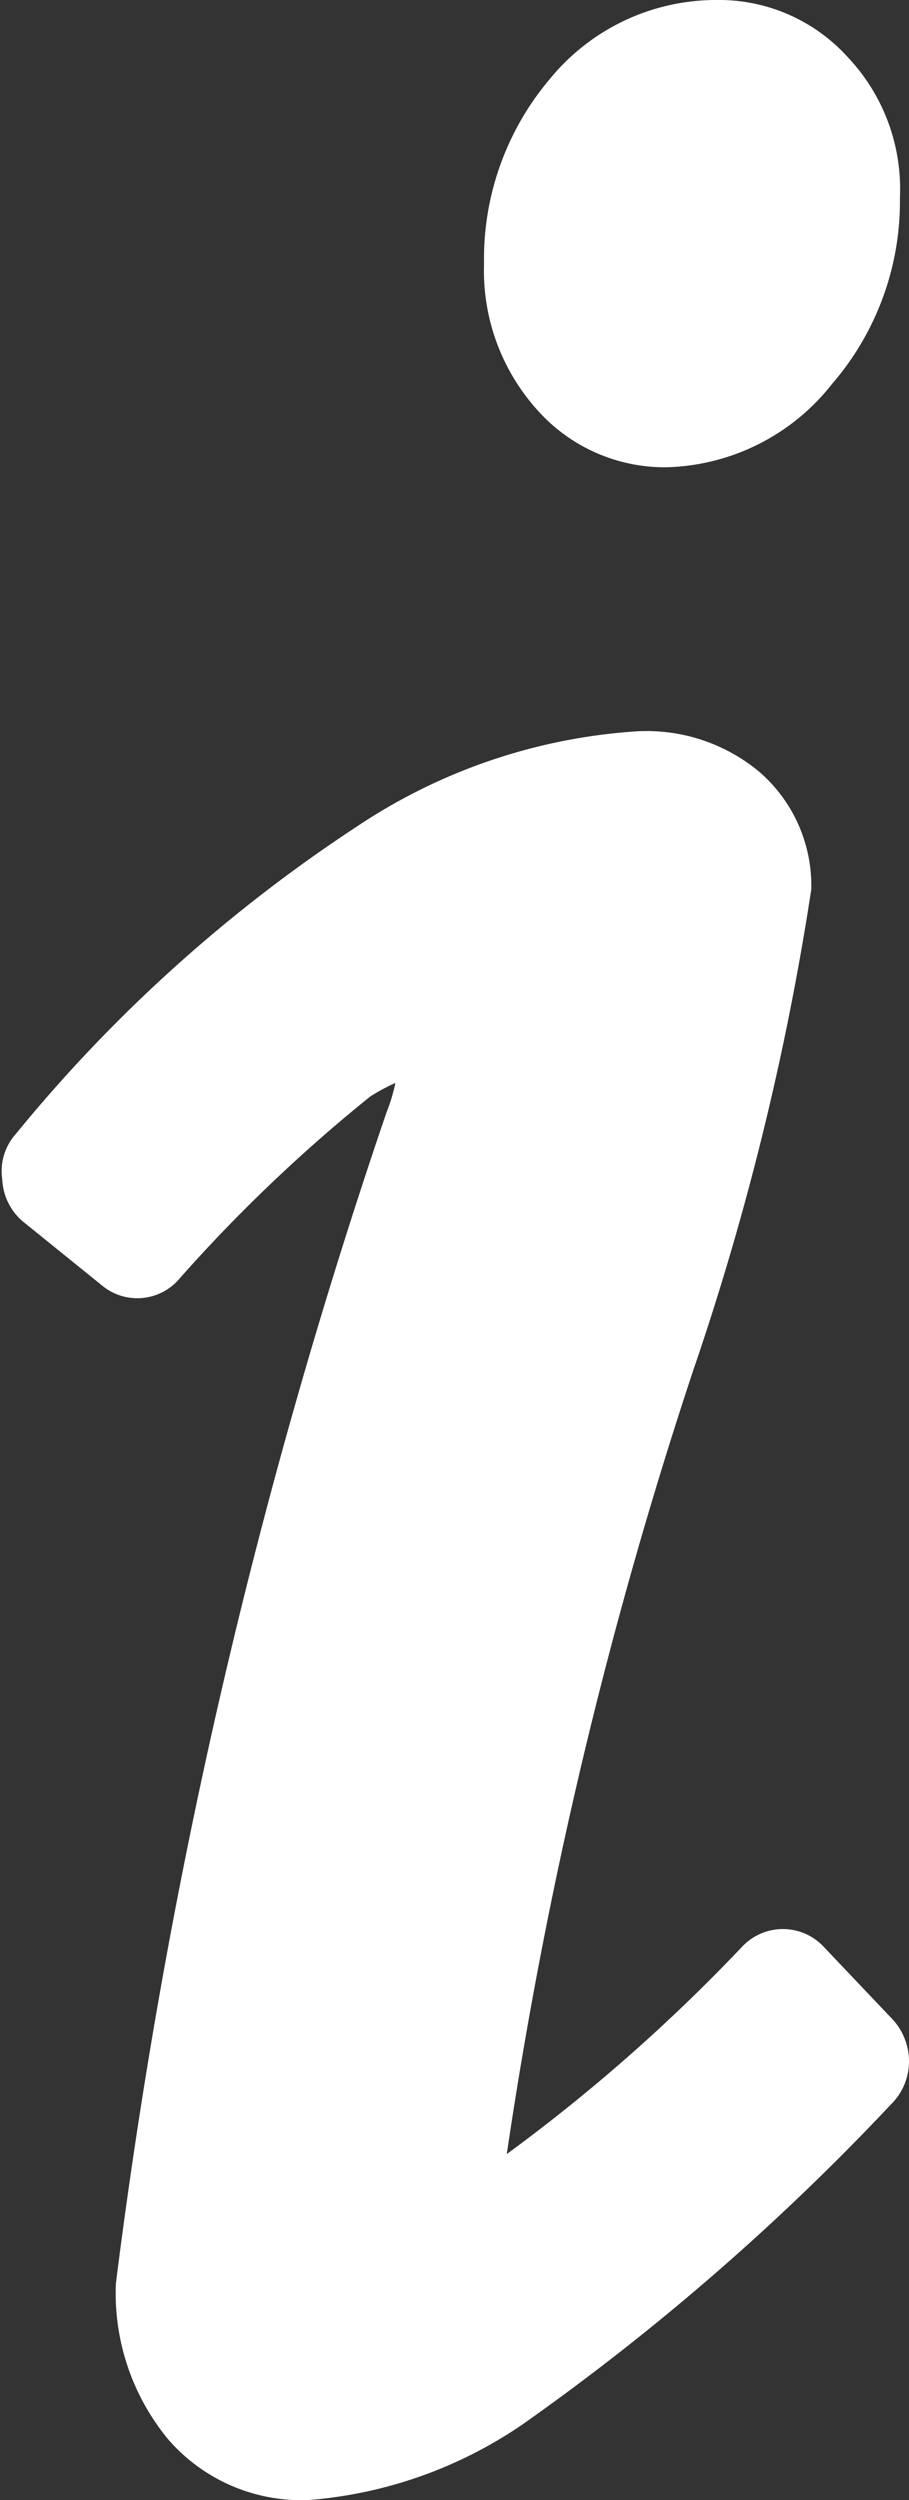 <svg xmlns="http://www.w3.org/2000/svg" width="4" height="11" viewBox="0 0 4 11"><rect x="0" y="0" width="4" height="11" fill="#333333" stroke="none"/><defs><style>.cls-1{fill:#fff;fill-rule:evenodd}</style></defs><path id="Tvar_1" data-name="Tvar 1" class="cls-1" d="M1356.42 808.347a.945.945 0 0 1 .73-.347.764.764 0 0 1 .58.251.844.844 0 0 1 .23.619 1.229 1.229 0 0 1-.3.821.956.956 0 0 1-.73.365.75.75 0 0 1-.57-.257.916.916 0 0 1-.23-.638 1.225 1.225 0 0 1 .29-.814zm1.5 8.913a10.646 10.646 0 0 1-1.62 1.407 1.932 1.932 0 0 1-.94.333.775.775 0 0 1-.62-.267 1.009 1.009 0 0 1-.23-.686 26.013 26.013 0 0 1 1.19-5.15.81.81 0 0 0 .04-.132.882.882 0 0 0-.11.059 6.9 6.9 0 0 0-.85.813.243.243 0 0 1-.33.02l-.35-.283a.257.257 0 0 1-.09-.185.245.245 0 0 1 .06-.2 6.635 6.635 0 0 1 1.5-1.352 2.507 2.507 0 0 1 1.23-.419.774.774 0 0 1 .54.177.662.662 0 0 1 .23.518 12.218 12.218 0 0 1-.52 2.118 20.459 20.459 0 0 0-.82 3.447 7.7 7.7 0 0 0 1.04-.917.246.246 0 0 1 .35 0l.3.316a.274.274 0 0 1 .08.192.266.266 0 0 1-.08.191z" transform="translate(-1354 -808)"/></svg>